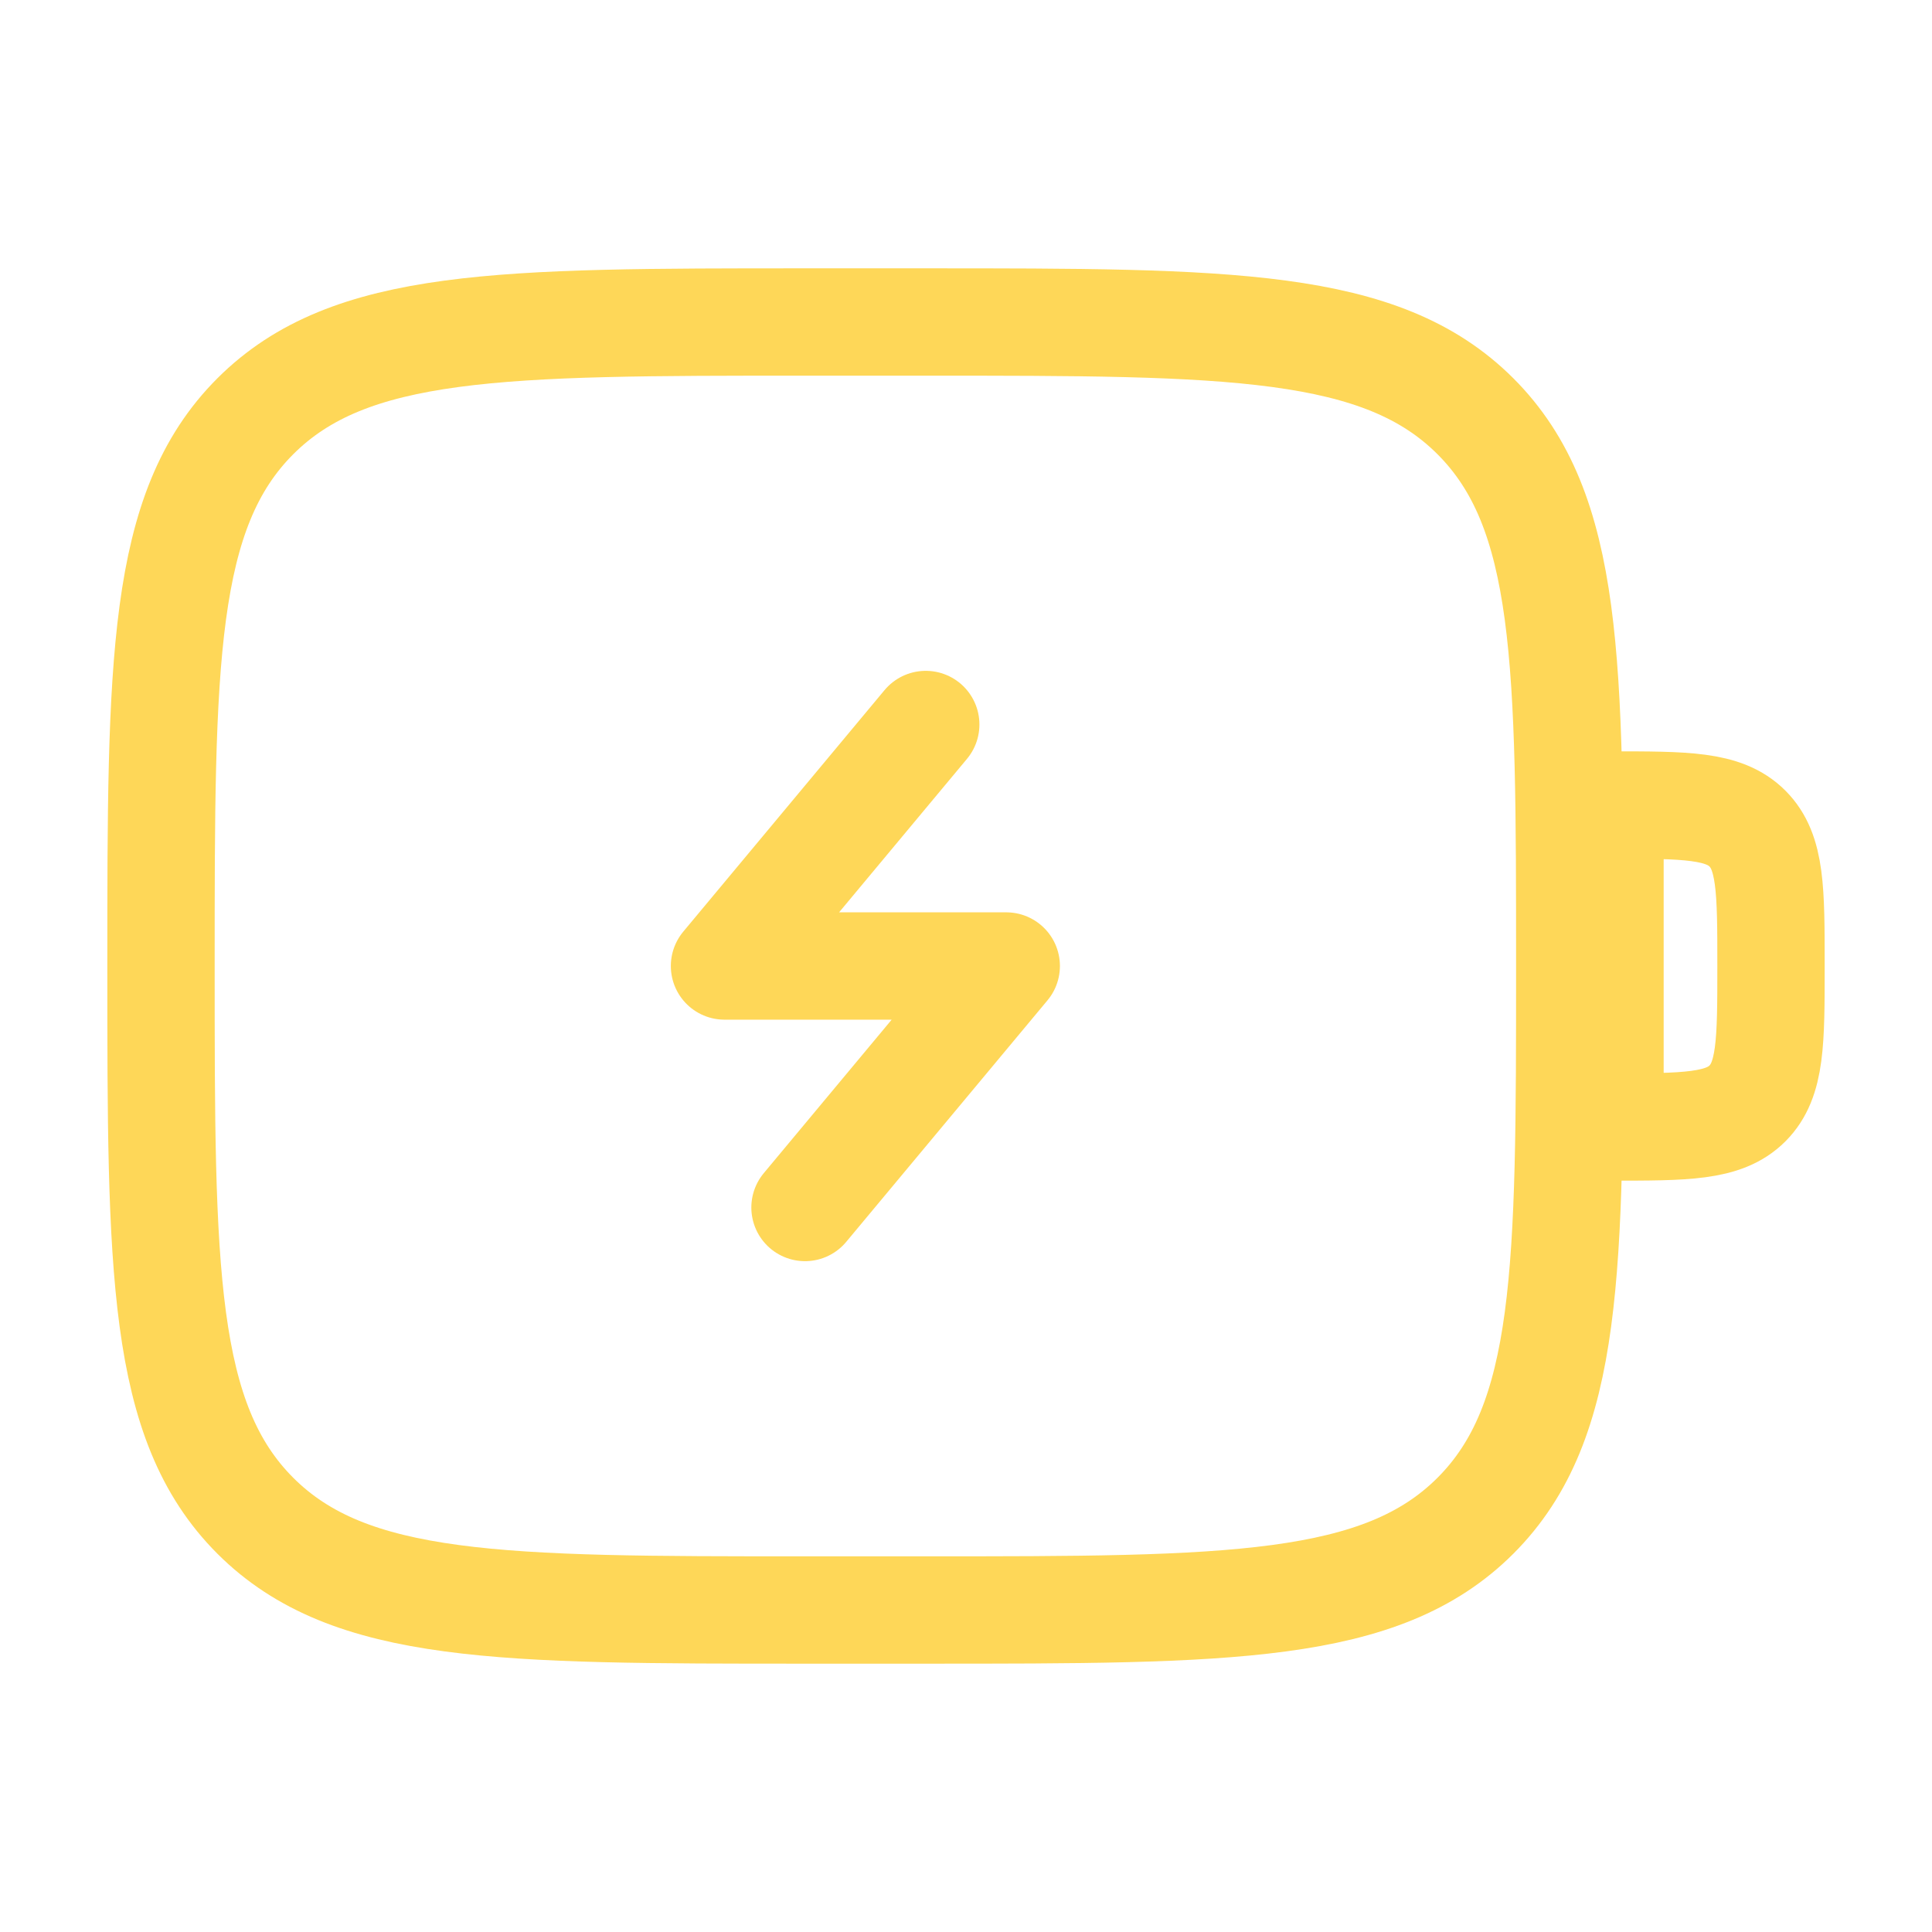 <svg width="36" height="36" viewBox="0 0 36 36" fill="none" xmlns="http://www.w3.org/2000/svg">
<path d="M3 18C3 12.343 3 9.515 4.757 7.757C6.515 6 9.343 6 15 6H17.25C22.907 6 25.735 6 27.493 7.757C29.25 9.515 29.25 12.343 29.25 18C29.25 23.657 29.25 26.485 27.493 28.243C25.735 30 22.907 30 17.25 30H15C9.343 30 6.515 30 4.757 28.243C3 26.485 3 23.657 3 18Z" stroke="#FED758" stroke-width="2"/>
<path d="M30 15C31.414 15 32.121 15 32.561 15.439C33 15.879 33 16.586 33 18C33 19.414 33 20.121 32.561 20.561C32.121 21 31.414 21 30 21V15Z" stroke="#FED758" stroke-width="2"/>
<path d="M17.25 13.5L13.5 18H18.75L15 22.5" stroke="#FED758" stroke-width="2" stroke-linecap="round" stroke-linejoin="round"/>
</svg>
